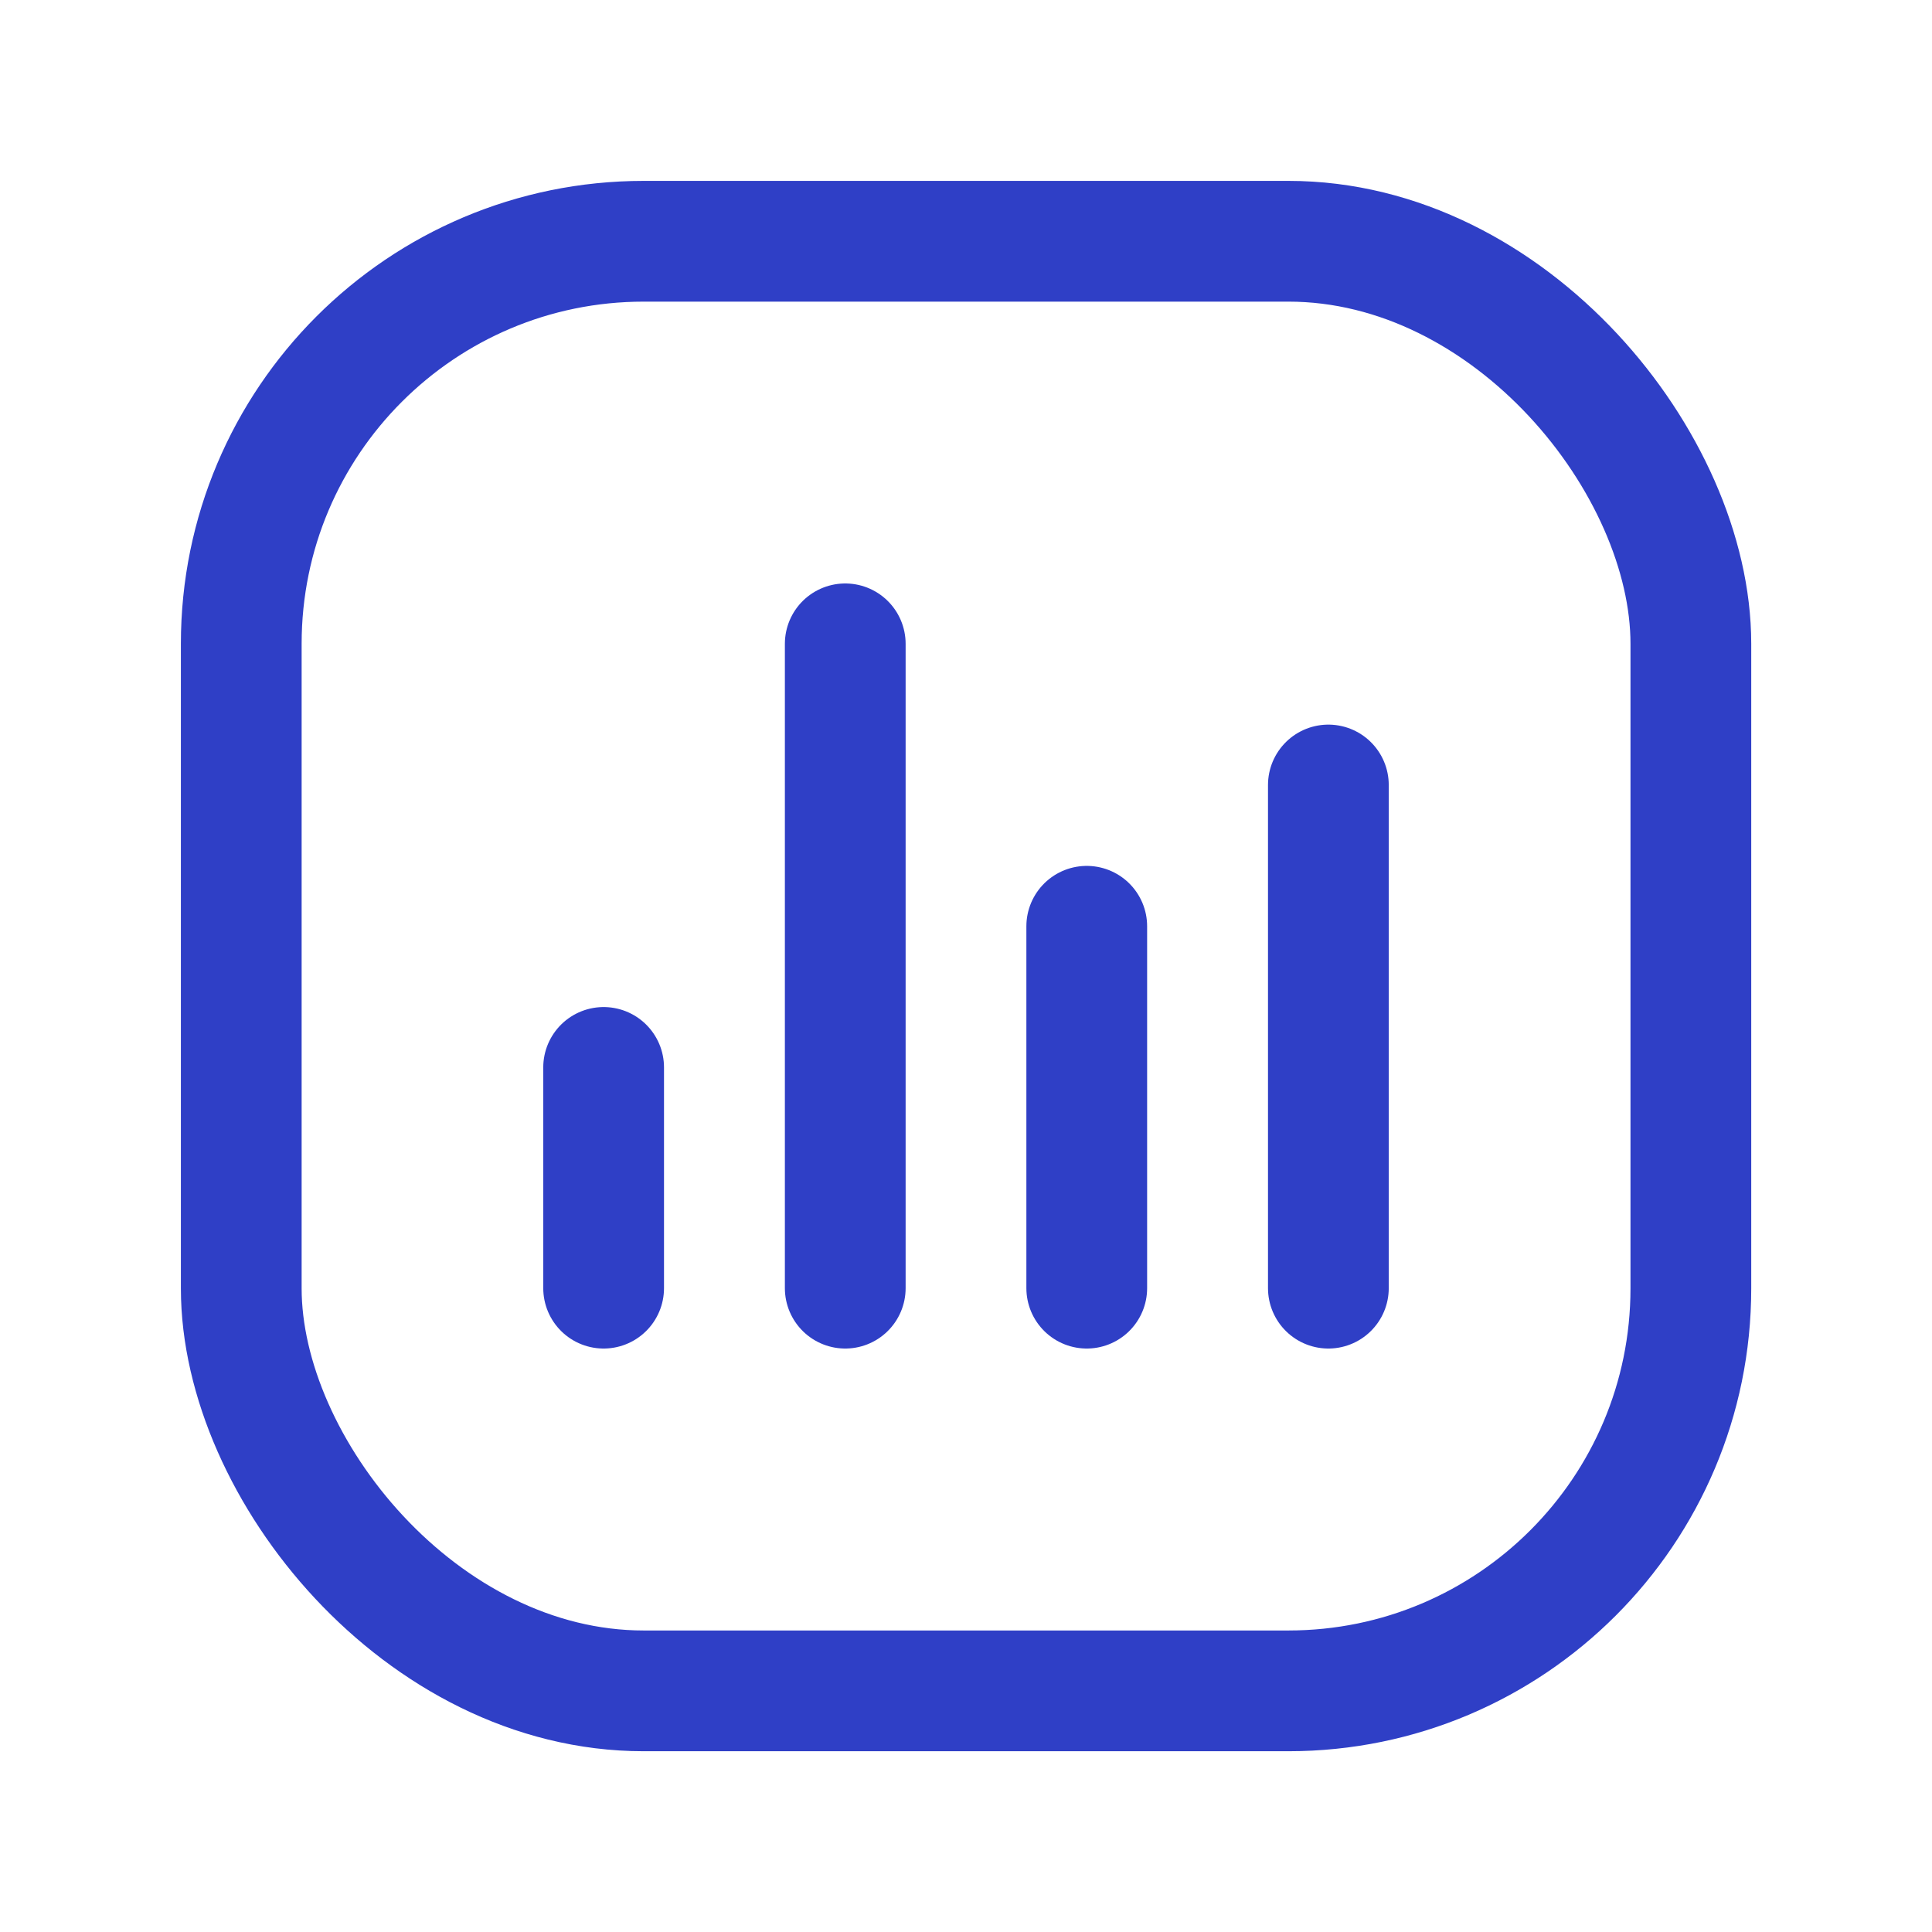 <svg width="16" height="16" fill="none" xmlns="http://www.w3.org/2000/svg"><path d="M9 7.671v2.997M7 5.332v5.336M4.999 8.84v1.828M11.001 6.501v4.167" stroke="#2F3FC6" stroke-linecap="round" stroke-linejoin="round"/><rect x="1.998" y="1.998" width="12.005" height="12.005" rx="3.333" stroke="#2F3FC6" stroke-linecap="round" stroke-linejoin="round"/></svg>